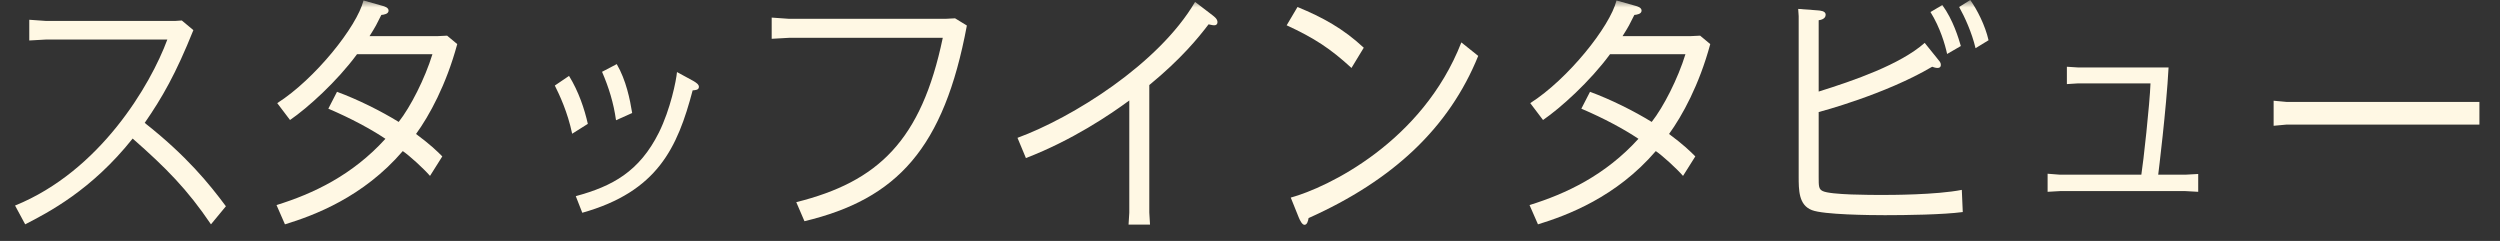 <svg width="166" height="16" viewBox="0 0 166 16" fill="none" xmlns="http://www.w3.org/2000/svg">
<rect x="0" y="0" width="166" height="16" fill="#333333" stroke="none"/>
<mask id="mask0_1029_6608" style="mask-type:alpha" maskUnits="userSpaceOnUse" x="0" y="0" width="166" height="16">
<rect width="166" height="16" fill="black"/>
</mask>
<g mask="url(#mask0_1029_6608)">
<path d="M150.969 6.688L151.833 6.768H164.633V8.272H151.833L150.969 8.352V6.688Z" fill="#FFF8E4"/>
<path d="M142.793 5.536H137.993L137.241 5.584V4.432L137.993 4.48H143.993C143.849 7.216 143.321 11.472 143.305 11.6H145.097L145.961 11.552V12.736L145.097 12.688H136.793L135.961 12.736V11.536L136.793 11.6H142.185C142.313 10.832 142.745 6.896 142.793 5.536Z" fill="#FFF8E4"/>
<path d="M127.8 2.848L128.6 3.84C128.792 4.08 128.872 4.144 128.872 4.304C128.872 4.496 128.728 4.512 128.648 4.512C128.52 4.512 128.392 4.464 128.296 4.432C125.176 6.272 120.888 7.408 120.76 7.44V11.744C120.76 12.368 120.76 12.56 121.032 12.688C121.56 12.944 124.2 12.944 125 12.944C125.496 12.944 128.552 12.944 130.264 12.608L130.328 14.08C129.016 14.256 126.552 14.288 125.16 14.288C124.152 14.288 121.08 14.256 120.312 13.952C119.432 13.616 119.432 12.64 119.432 11.696V1.072L119.4 0.592L120.696 0.688C120.856 0.704 121.224 0.72 121.224 0.976C121.224 1.264 120.888 1.328 120.76 1.344V6.08C123.112 5.344 126.168 4.288 127.8 2.848ZM132.04 2.672L131.176 3.2C130.936 2.176 130.456 1.12 130.088 0.464L130.824 0C131.272 0.624 131.816 1.68 132.04 2.672ZM130.2 3.056L129.288 3.584C129.16 2.976 128.824 1.824 128.184 0.8L128.968 0.336C129.688 1.312 130.056 2.56 130.2 3.056Z" fill="#FFF8E4"/>
<path d="M107.737 2.4H112.233L112.889 2.368L113.561 2.928C112.825 5.648 111.705 7.68 110.825 8.896C111.753 9.584 112.201 10.016 112.569 10.384L111.753 11.68C111.321 11.184 110.393 10.336 109.945 10.032C107.321 13.088 104.057 14.304 102.121 14.896L101.561 13.616C103.993 12.864 106.601 11.632 108.793 9.216C107.833 8.576 106.537 7.872 105.001 7.216L105.577 6.096C106.969 6.608 108.505 7.376 109.673 8.096C110.457 7.104 111.417 5.216 111.913 3.6H106.905C105.577 5.408 103.625 7.168 102.457 7.968L101.609 6.848C104.121 5.248 106.905 1.76 107.337 0.032L108.585 0.384C108.713 0.416 109.001 0.496 109.001 0.704C109.001 0.928 108.697 0.976 108.521 0.992C108.185 1.664 108.169 1.712 107.737 2.4Z" fill="#FFF8E4"/>
<path d="M85.434 1.68L86.154 0.464C87.818 1.152 89.178 1.888 90.554 3.168L89.738 4.512C88.346 3.232 87.274 2.528 85.434 1.68ZM97.034 2.816L98.154 3.712C96.218 8.48 92.506 11.968 86.89 14.48C86.858 14.672 86.794 14.928 86.618 14.928C86.458 14.928 86.314 14.624 86.234 14.432L85.706 13.12C88.106 12.464 94.442 9.456 97.034 2.816Z" fill="#FFF8E4"/>
<path d="M76.313 5.648V14.112L76.361 14.912H74.936L74.985 14.128V6.672C73.673 7.632 71.225 9.296 68.121 10.496L67.561 9.152C71.177 7.824 76.921 4.272 79.353 0.128L80.505 1.008C80.649 1.12 80.841 1.264 80.841 1.472C80.841 1.6 80.76 1.68 80.632 1.68C80.504 1.68 80.424 1.648 80.249 1.616C79.593 2.48 78.441 3.904 76.313 5.648Z" fill="#FFF8E4"/>
<path d="M51.24 1.168L52.376 1.248H62.808L63.416 1.216L64.2 1.696C62.68 9.84 59.576 13.216 53.416 14.688L52.872 13.424C58.312 12.064 61.176 9.344 62.6 2.512H52.376L51.24 2.576V1.168Z" fill="#FFF8E4"/>
<path d="M36.84 5.68L37.784 5.04C38.424 6.08 38.808 7.232 39.032 8.224L37.992 8.88C37.688 7.44 37.16 6.32 36.84 5.68ZM39.976 4.768L40.952 4.256C41.576 5.328 41.832 6.608 41.976 7.504L40.904 7.984C40.744 6.832 40.424 5.808 39.976 4.768ZM44.952 4.784L46.04 5.376C46.2 5.472 46.408 5.6 46.408 5.76C46.408 5.984 46.168 5.984 45.992 6C44.984 9.824 43.656 12.72 38.664 14.128L38.232 13.024C40.664 12.368 42.456 11.392 43.752 8.8C44.52 7.248 44.904 5.344 44.952 4.784Z" fill="#FFF8E4"/>
<path d="M24.537 2.4H29.033L29.689 2.368L30.361 2.928C29.625 5.648 28.505 7.68 27.625 8.896C28.553 9.584 29.001 10.016 29.369 10.384L28.553 11.68C28.121 11.184 27.193 10.336 26.745 10.032C24.121 13.088 20.857 14.304 18.921 14.896L18.361 13.616C20.793 12.864 23.401 11.632 25.593 9.216C24.633 8.576 23.337 7.872 21.801 7.216L22.377 6.096C23.769 6.608 25.305 7.376 26.473 8.096C27.257 7.104 28.217 5.216 28.713 3.6H23.705C22.377 5.408 20.425 7.168 19.257 7.968L18.409 6.848C20.921 5.248 23.705 1.76 24.137 0.032L25.385 0.384C25.513 0.416 25.801 0.496 25.801 0.704C25.801 0.928 25.497 0.976 25.321 0.992C24.985 1.664 24.969 1.712 24.537 2.4Z" fill="#FFF8E4"/>
<path d="M15 13.696L14.008 14.896C12.44 12.576 11.032 11.152 8.808 9.2C6.072 12.64 3.192 14.112 1.672 14.896L1 13.648C6.648 11.36 9.992 5.648 11.112 2.624H3.08L1.944 2.688V1.312L3.08 1.392H11.608L12.072 1.36L12.84 2C11.672 4.912 10.76 6.496 9.608 8.16C12.392 10.352 13.88 12.192 15 13.696Z" fill="#FFF8E4"/>
</g>
</svg>
